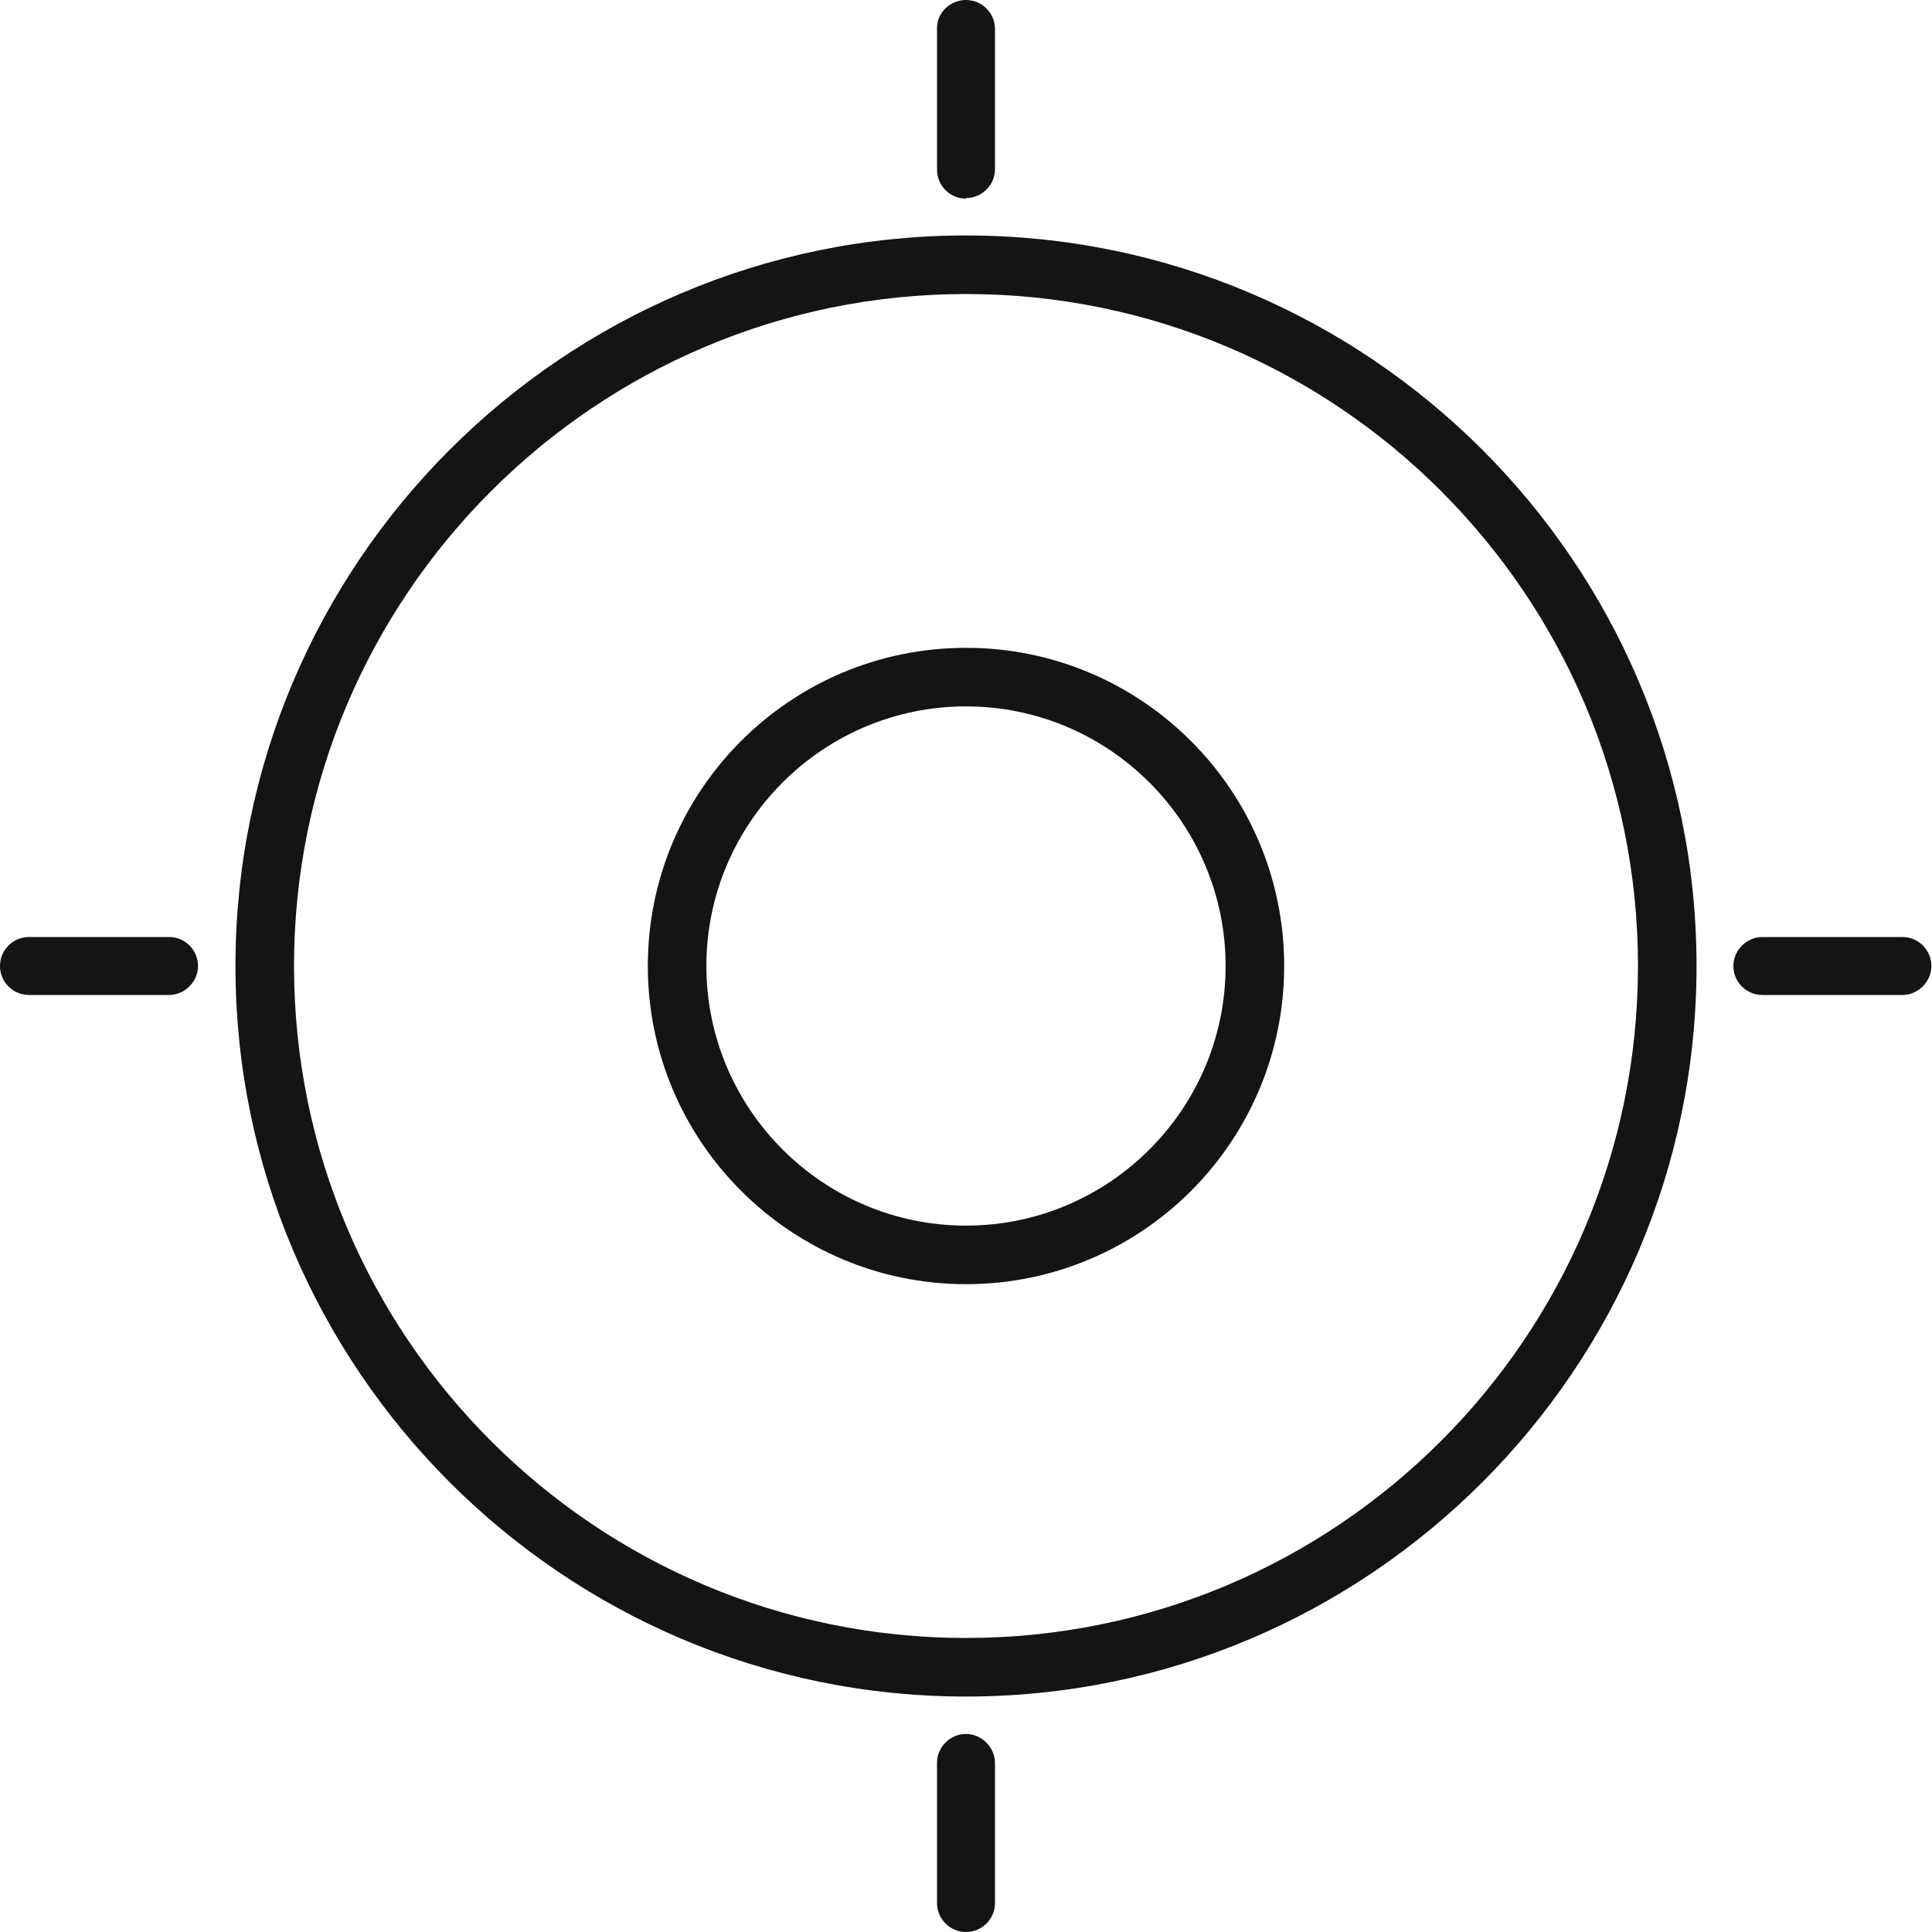 <svg width="16" height="16" viewBox="0 0 16 16" fill="none" xmlns="http://www.w3.org/2000/svg">
<g id="Interface Icons" clip-path="url(#clip0_2249_4645)">
<path id="Vector" d="M8 10.635C6.55 10.635 5.365 9.455 5.365 8C5.365 6.545 6.545 5.365 8 5.365C9.455 5.365 10.635 6.545 10.635 8C10.635 9.455 9.455 10.635 8 10.635ZM8 5.85C6.815 5.85 5.85 6.815 5.85 8C5.85 9.185 6.815 10.15 8 10.15C9.185 10.15 10.15 9.185 10.15 8C10.15 6.815 9.185 5.85 8 5.85Z" fill="#141414"/>
<path id="Vector_2" d="M8 14.05C4.665 14.05 1.95 11.335 1.95 8C1.95 4.665 4.665 1.95 8 1.95C11.335 1.95 14.05 4.665 14.05 8C14.05 11.335 11.335 14.05 8 14.05ZM8 2.435C4.935 2.435 2.435 4.93 2.435 8C2.435 11.07 4.93 13.565 8 13.565C11.07 13.565 13.565 11.07 13.565 8C13.565 4.93 11.07 2.435 8 2.435Z" fill="#141414"/>
<path id="Vector_3" d="M8 1.645C7.865 1.645 7.76 1.535 7.76 1.405V0.24C7.755 0.11 7.865 0 8 0C8.135 0 8.24 0.11 8.24 0.24V1.4C8.24 1.535 8.13 1.64 8 1.64V1.645Z" fill="#141414"/>
<path id="Vector_4" d="M15.755 8.24H14.595C14.46 8.24 14.355 8.13 14.355 8C14.355 7.87 14.465 7.76 14.595 7.76H15.755C15.89 7.76 15.995 7.87 15.995 8C15.995 8.13 15.885 8.24 15.755 8.24Z" fill="#141414"/>
<path id="Vector_5" d="M8 16C7.865 16 7.76 15.89 7.76 15.76V14.6C7.76 14.465 7.87 14.36 8 14.36C8.13 14.36 8.24 14.47 8.24 14.6V15.76C8.24 15.895 8.13 16 8 16Z" fill="#141414"/>
<path id="Vector_6" d="M1.4 8.24H0.24C0.11 8.24 0 8.135 0 8C0 7.865 0.11 7.76 0.24 7.76H1.4C1.535 7.76 1.64 7.87 1.64 8C1.64 8.13 1.53 8.24 1.4 8.24Z" fill="#141414"/>
</g>
<defs>
<clipPath id="clip0_2249_4645">
<rect width="16" height="16" fill="white"/>
</clipPath>
</defs>
</svg>

